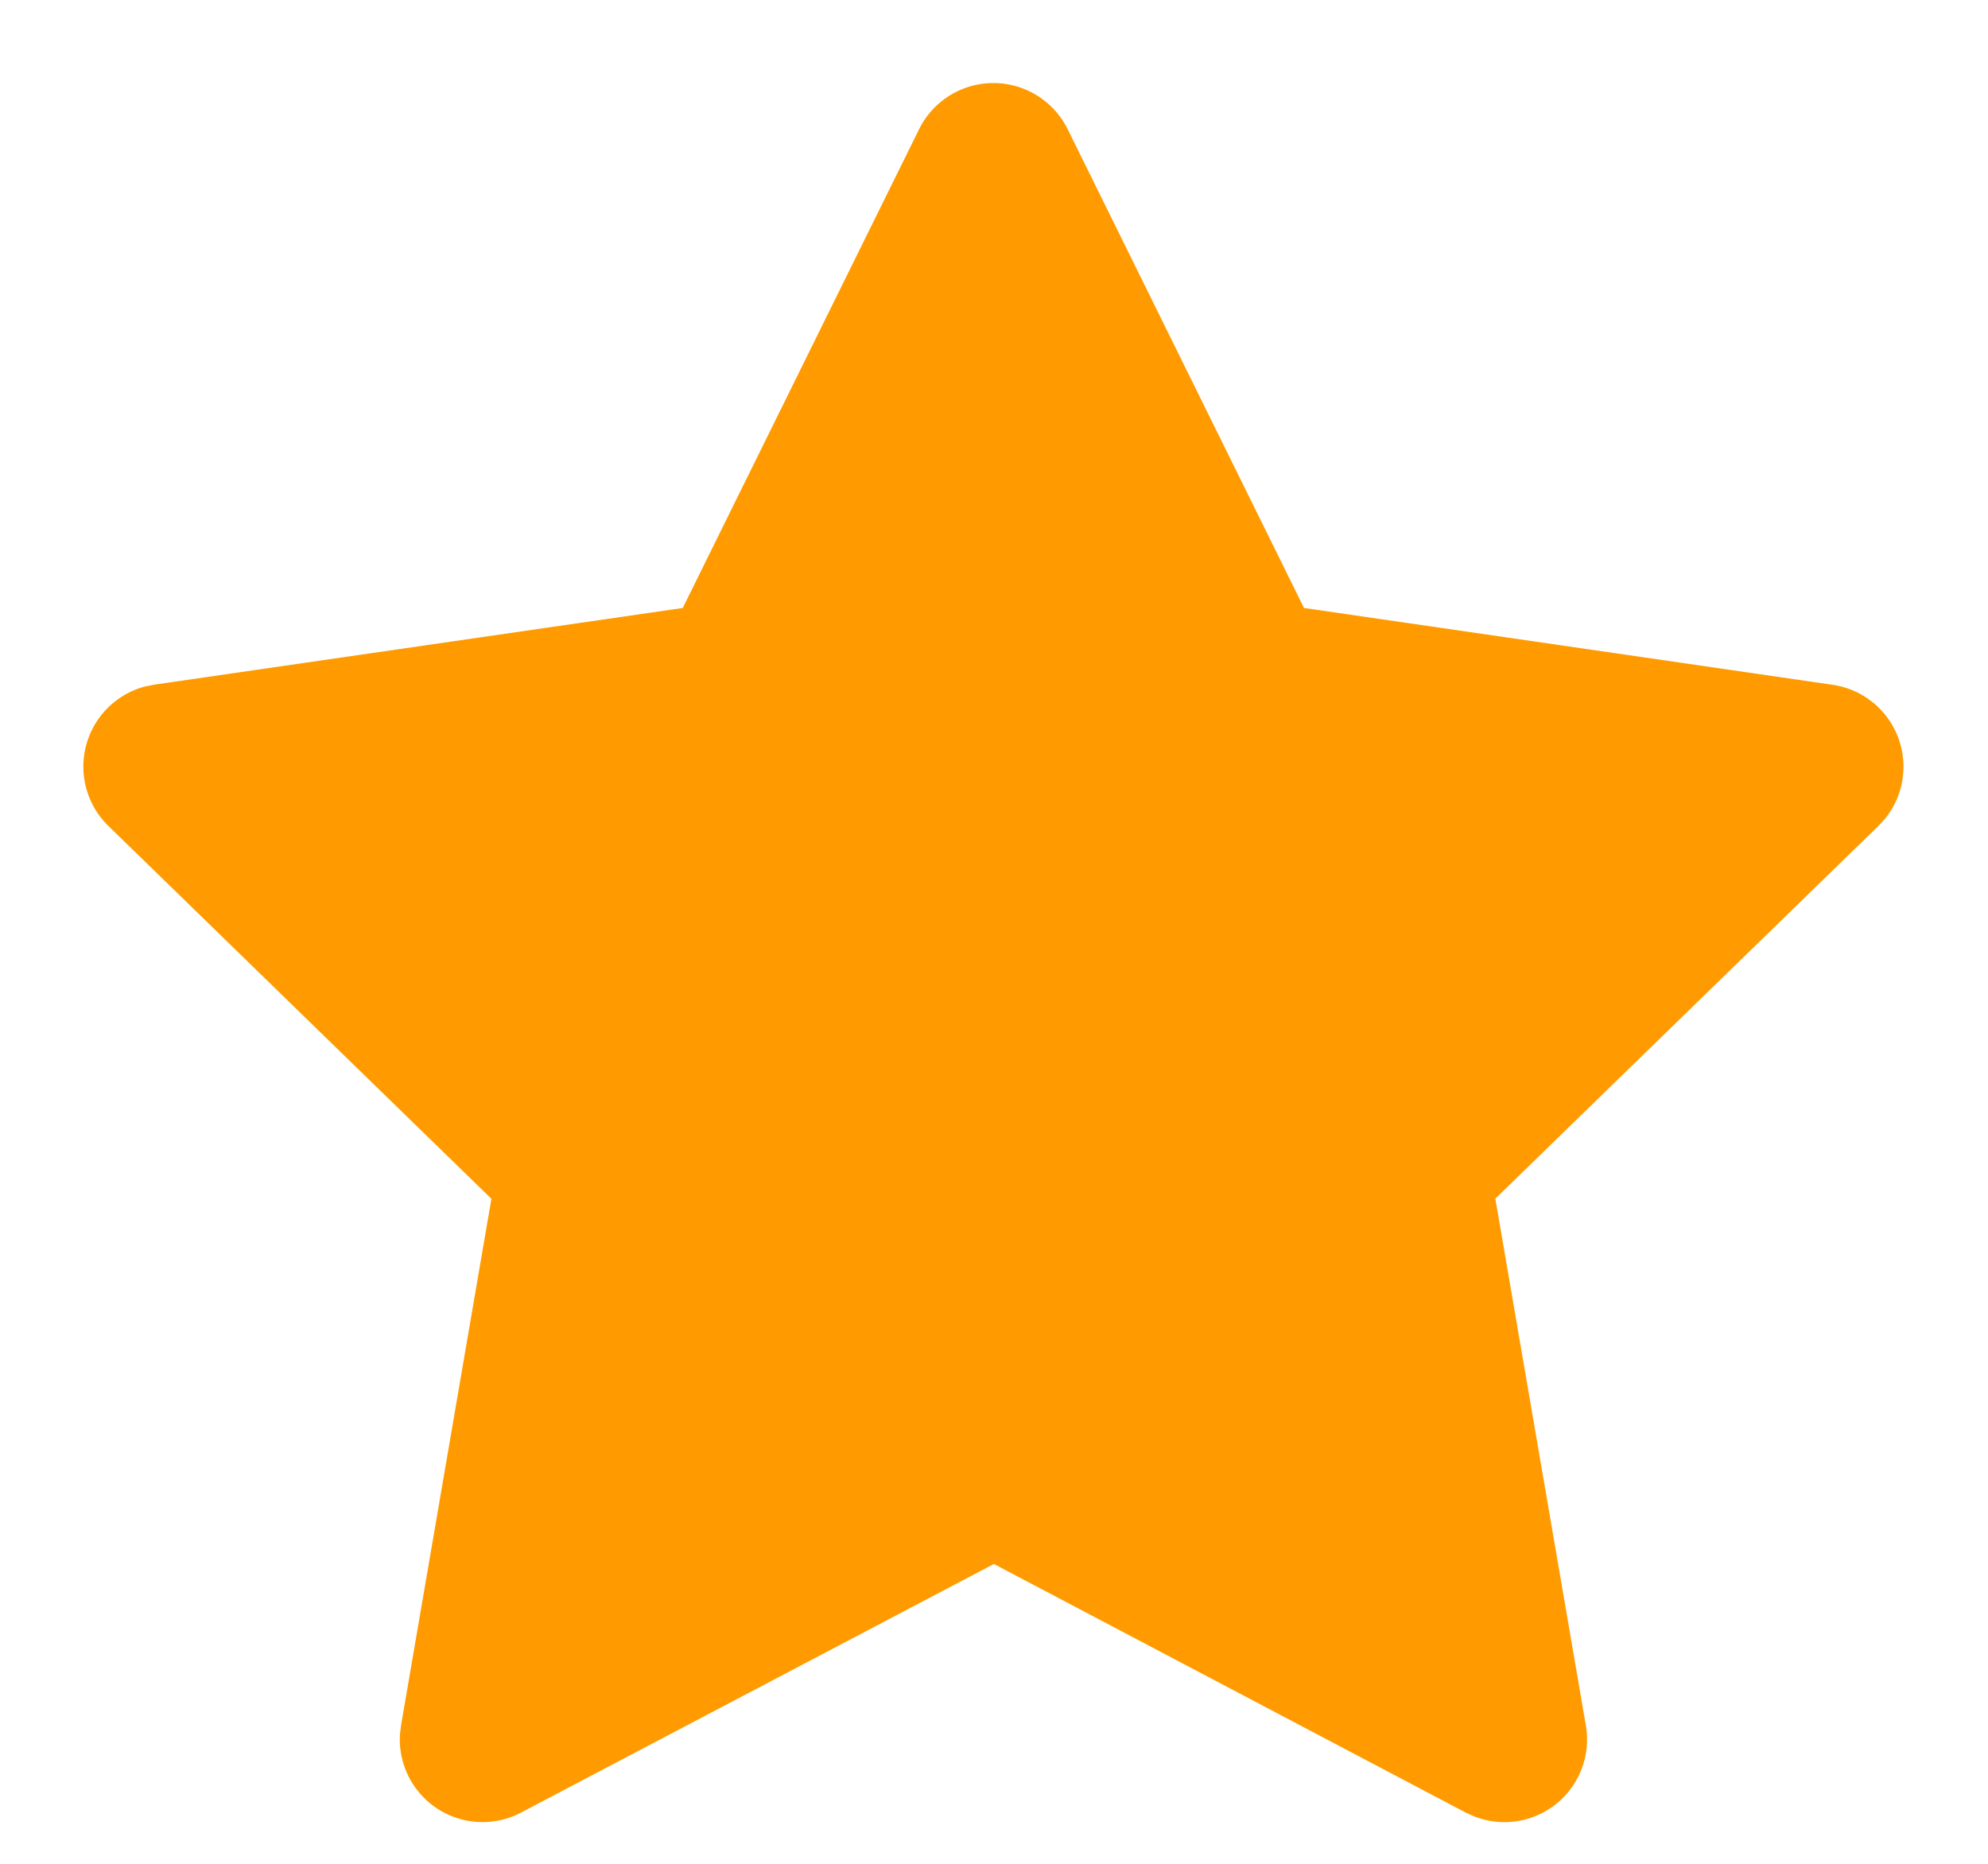 <svg xmlns="http://www.w3.org/2000/svg" width="16" height="15" fill="none"><path fill="#FF9B00" d="m5.495 4.893-4.253.617-.075.015a.667.667 0 0 0-.294 1.123l3.082 3-.727 4.236-.009.073a.666.666 0 0 0 .976.63l3.804-2 3.796 2 .066.03a.665.665 0 0 0 .902-.733l-.728-4.237 3.083-3 .052-.056a.666.666 0 0 0-.422-1.08l-4.253-.618L8.593 1.04a.667.667 0 0 0-1.196 0L5.495 4.893Z"/></svg>